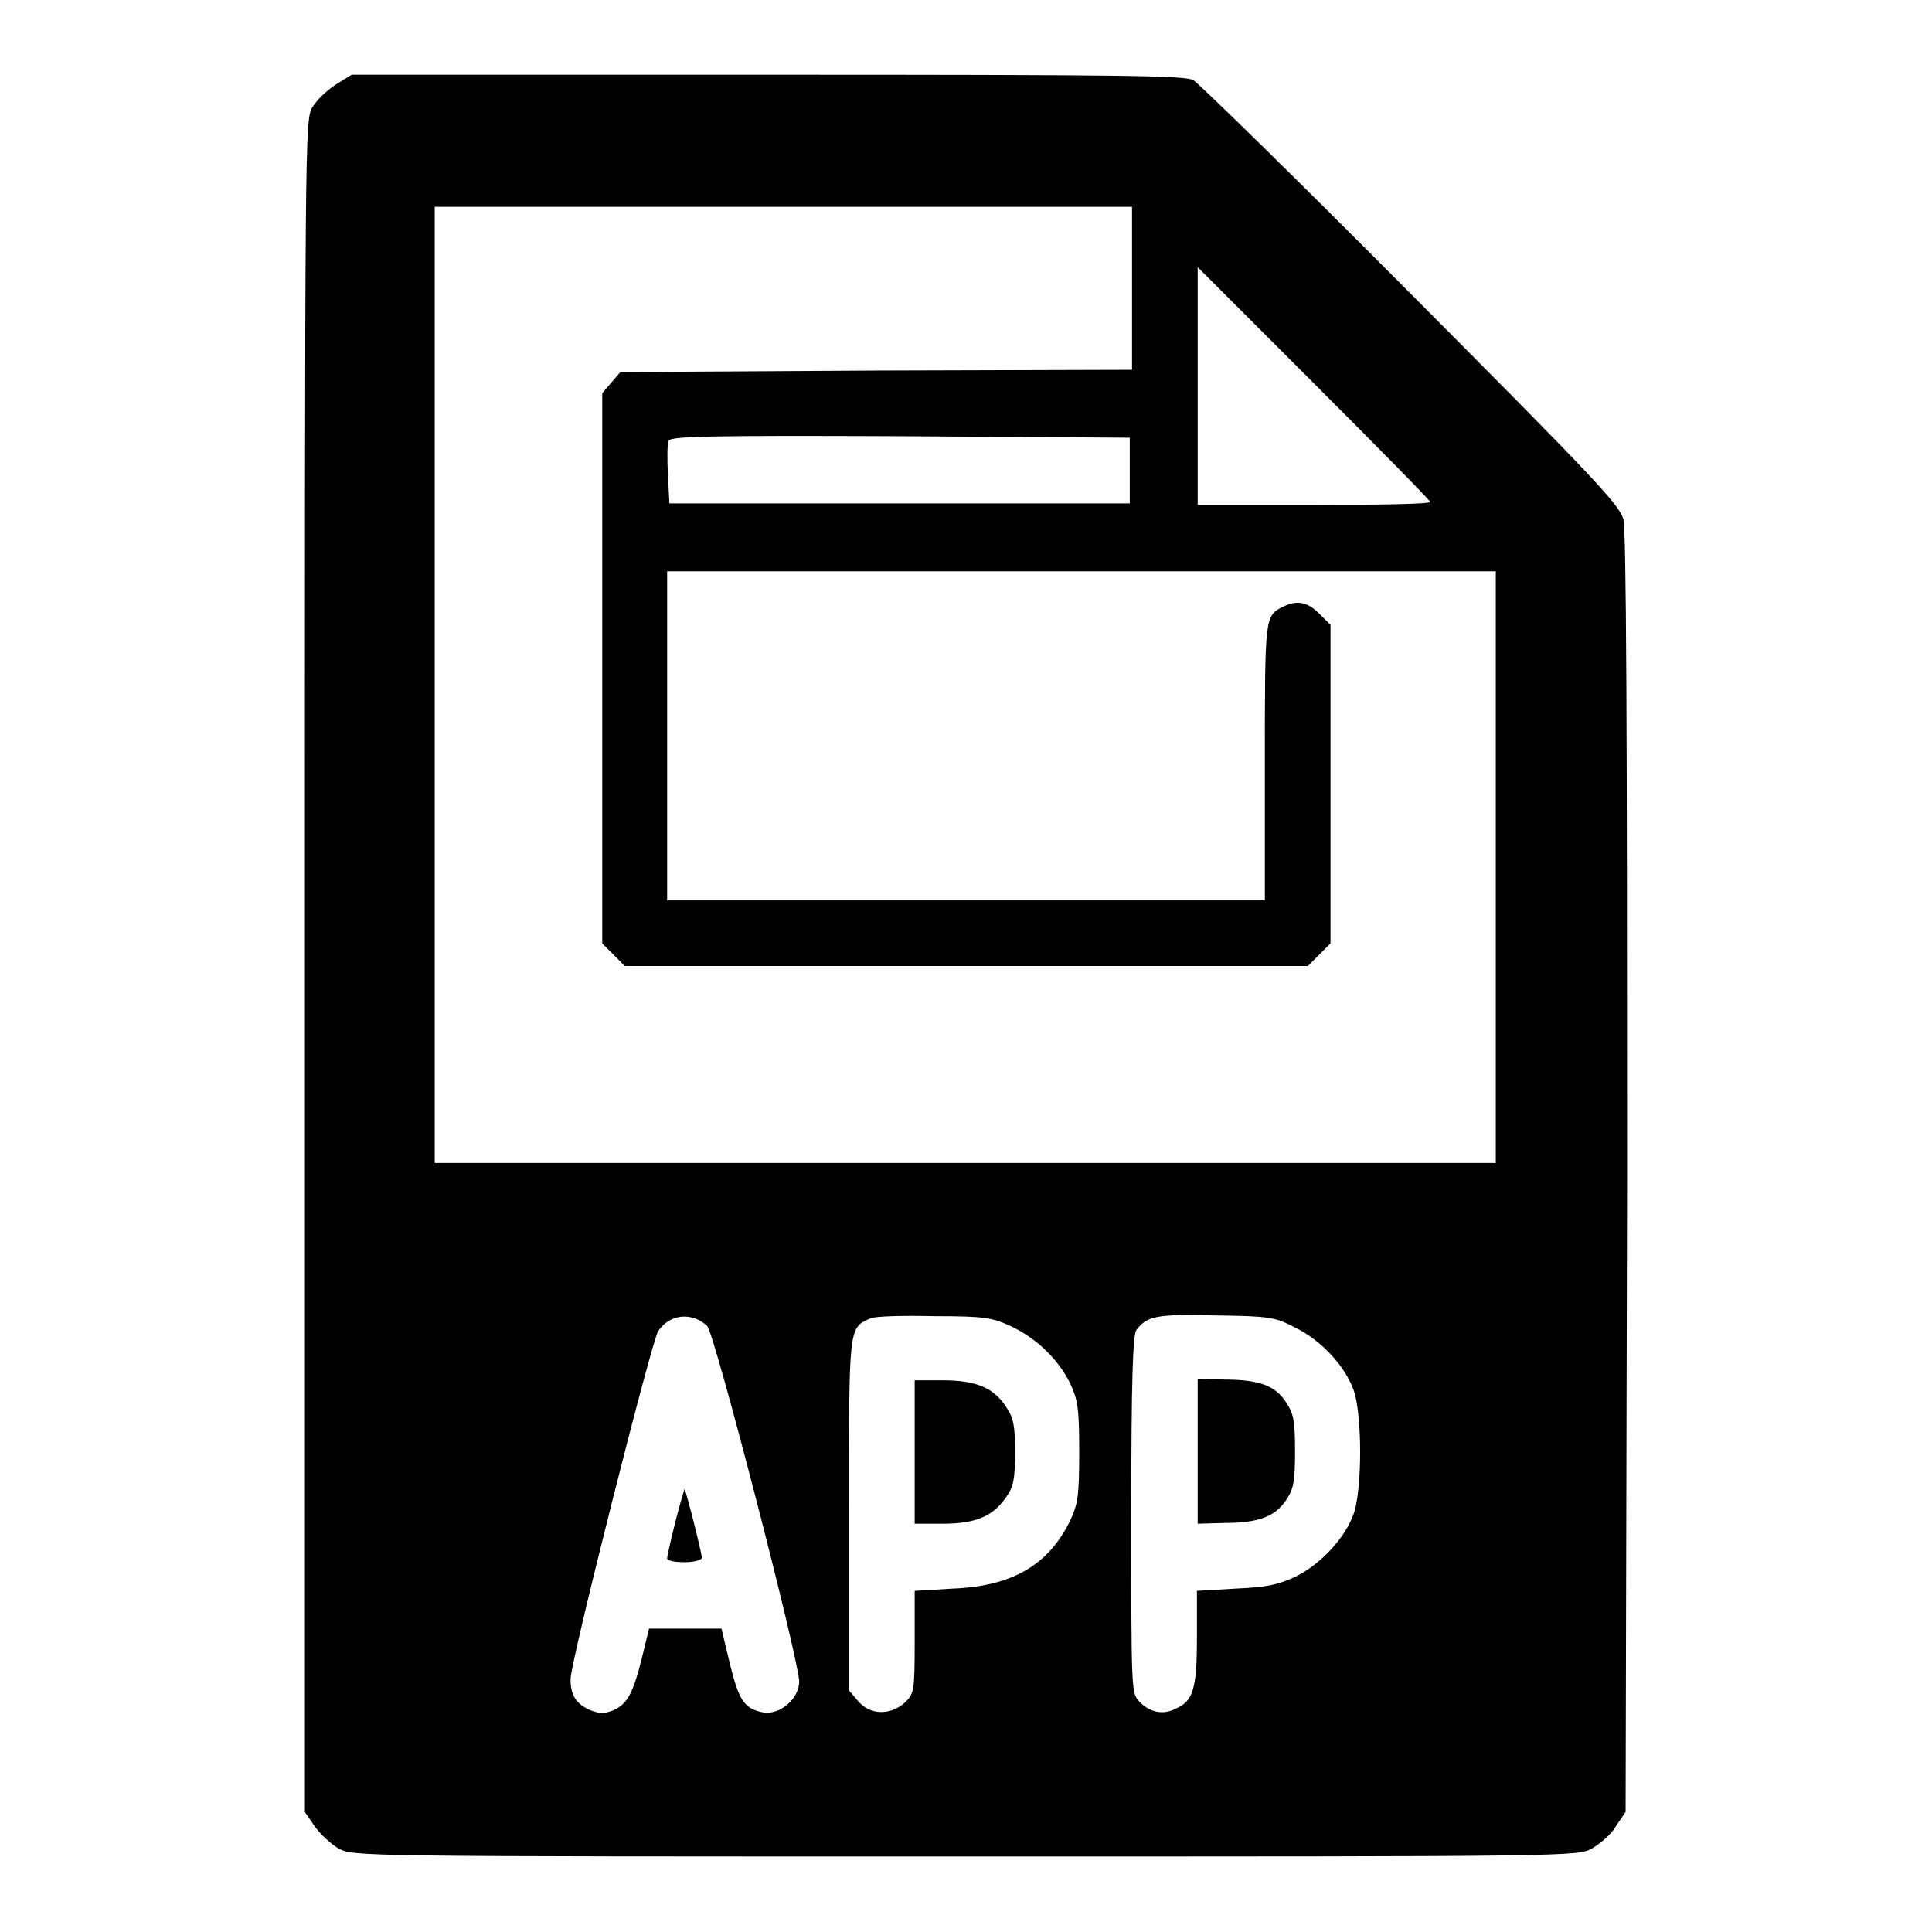 <?xml version="1.0" encoding="utf-8"?>
<!-- Svg Vector Icons : http://www.onlinewebfonts.com/icon -->
<!DOCTYPE svg PUBLIC "-//W3C//DTD SVG 1.1//EN" "http://www.w3.org/Graphics/SVG/1.1/DTD/svg11.dtd">
<svg version="1.1" xmlns="http://www.w3.org/2000/svg" xmlns:xlink="http://www.w3.org/1999/xlink" x="0px" y="0px" viewBox="0 0 256 256" enable-background="new 0 0 256 256" xml:space="preserve">
<g><g><g><path fill="#000000" d="M44.5,11.2c-1.1,0.7-2.5,2-3.1,3c-1,1.7-1,2.6-1,113.8v112.1l1.3,1.9c0.7,1,2.1,2.3,3.1,2.9c1.9,1.1,2.2,1.1,83.1,1.1c80.9,0,81.2,0,83.1-1.1c1-0.6,2.5-1.8,3.1-2.9l1.3-1.9l0.2-84.6c0-59.7-0.1-85.2-0.5-86.7c-0.5-1.9-4-5.6-28.1-29.8c-15.1-15.2-28.2-28-28.9-28.4c-1.2-0.6-9.6-0.7-56.4-0.7H46.6L44.5,11.2z M150,38.2V49l-33.9,0.1l-33.9,0.2l-1.2,1.4l-1.2,1.4v36.4V125l1.5,1.5l1.5,1.5h45.3h45.2l1.5-1.5l1.5-1.5v-21.1V82.8l-1.5-1.5c-1.6-1.6-3-1.8-4.8-0.9c-2.4,1.2-2.4,1.2-2.4,20.5v18.4h-39.5H88.4V97.5V75.7h54.9h54.9v39.2v39.2h-70.3H57.6V90.8V27.4h46.2H150L150,38.2L150,38.2z M189.5,66.5c0,0.3-6.9,0.4-15.4,0.4h-15.4V51.2V35.4l15.4,15.4C182.6,59.3,189.5,66.3,189.5,66.5z M149.7,62.3v4.4h-30.5H88.7l-0.2-3.8c-0.1-2.1-0.1-4.1,0.1-4.5c0.3-0.6,5.5-0.7,30.7-0.6l30.4,0.2V62.3z M93.7,175.7c1,1,12.1,44,12.2,47.1c0,2.3-2.6,4.5-4.8,4.1c-2.5-0.5-3.2-1.6-4.4-6.5l-1.1-4.6h-4.8h-4.8l-0.9,3.7c-1.2,4.9-2,6.3-3.8,7.1c-1.2,0.5-1.8,0.5-3.1,0c-1.8-0.8-2.6-1.9-2.6-4.1c0-2.3,10.7-44.6,11.6-46.1C88.7,174.1,91.7,173.8,93.7,175.7z M134.1,175.8c3.3,1.6,6.1,4.3,7.7,7.5c1,2.2,1.2,3.1,1.2,9.1c0,6-0.2,6.9-1.2,9.1c-2.9,5.9-7.7,8.7-15.6,9l-5,0.3v6.8c0,6.6-0.1,6.8-1.3,8c-1.9,1.7-4.6,1.7-6.2-0.2l-1.2-1.4v-23.2c0-25.1-0.1-24.8,2.8-26.1c0.6-0.3,4.4-0.4,8.5-0.3C130.6,174.4,131.5,174.6,134.1,175.8z M171.6,175.9c3.5,1.7,6.7,5.2,7.8,8.4c1.1,3.3,1.1,12.9,0,16.2c-1.1,3.2-4.3,6.7-7.7,8.4c-2.4,1.1-3.7,1.4-8,1.6l-5.1,0.3v6.2c0,6.8-0.5,8.4-2.8,9.4c-1.7,0.9-3.5,0.5-4.9-1c-1-1.1-1-1.7-1-24.7c0-17.8,0.2-23.9,0.7-24.5c1.4-1.8,2.6-2.1,10.4-1.9C168.2,174.4,168.9,174.5,171.6,175.9z"/><path fill="#000000" d="M89.5,201.6c-0.6,2.4-1.1,4.6-1.1,4.9c0,0.3,1,0.5,2.3,0.5c1.3,0,2.3-0.3,2.3-0.6c0-0.6-2.1-8.9-2.3-9.1C90.7,197.3,90.1,199.2,89.5,201.6z"/><path fill="#000000" d="M121.2,192.4v9.5h3.7c4.4,0,6.7-1,8.4-3.5c1-1.4,1.2-2.4,1.2-6c0-3.5-0.2-4.5-1.2-6c-1.7-2.6-4.1-3.5-8.4-3.5h-3.7V192.4z"/><path fill="#000000" d="M158.7,192.4v9.5l3.5-0.1c4.5,0,6.7-0.8,8.2-3c1-1.5,1.2-2.4,1.2-6.5c0-4.1-0.2-5-1.2-6.5c-1.4-2.2-3.6-3-8.2-3l-3.5-0.1V192.4z"/></g></g></g>
</svg>